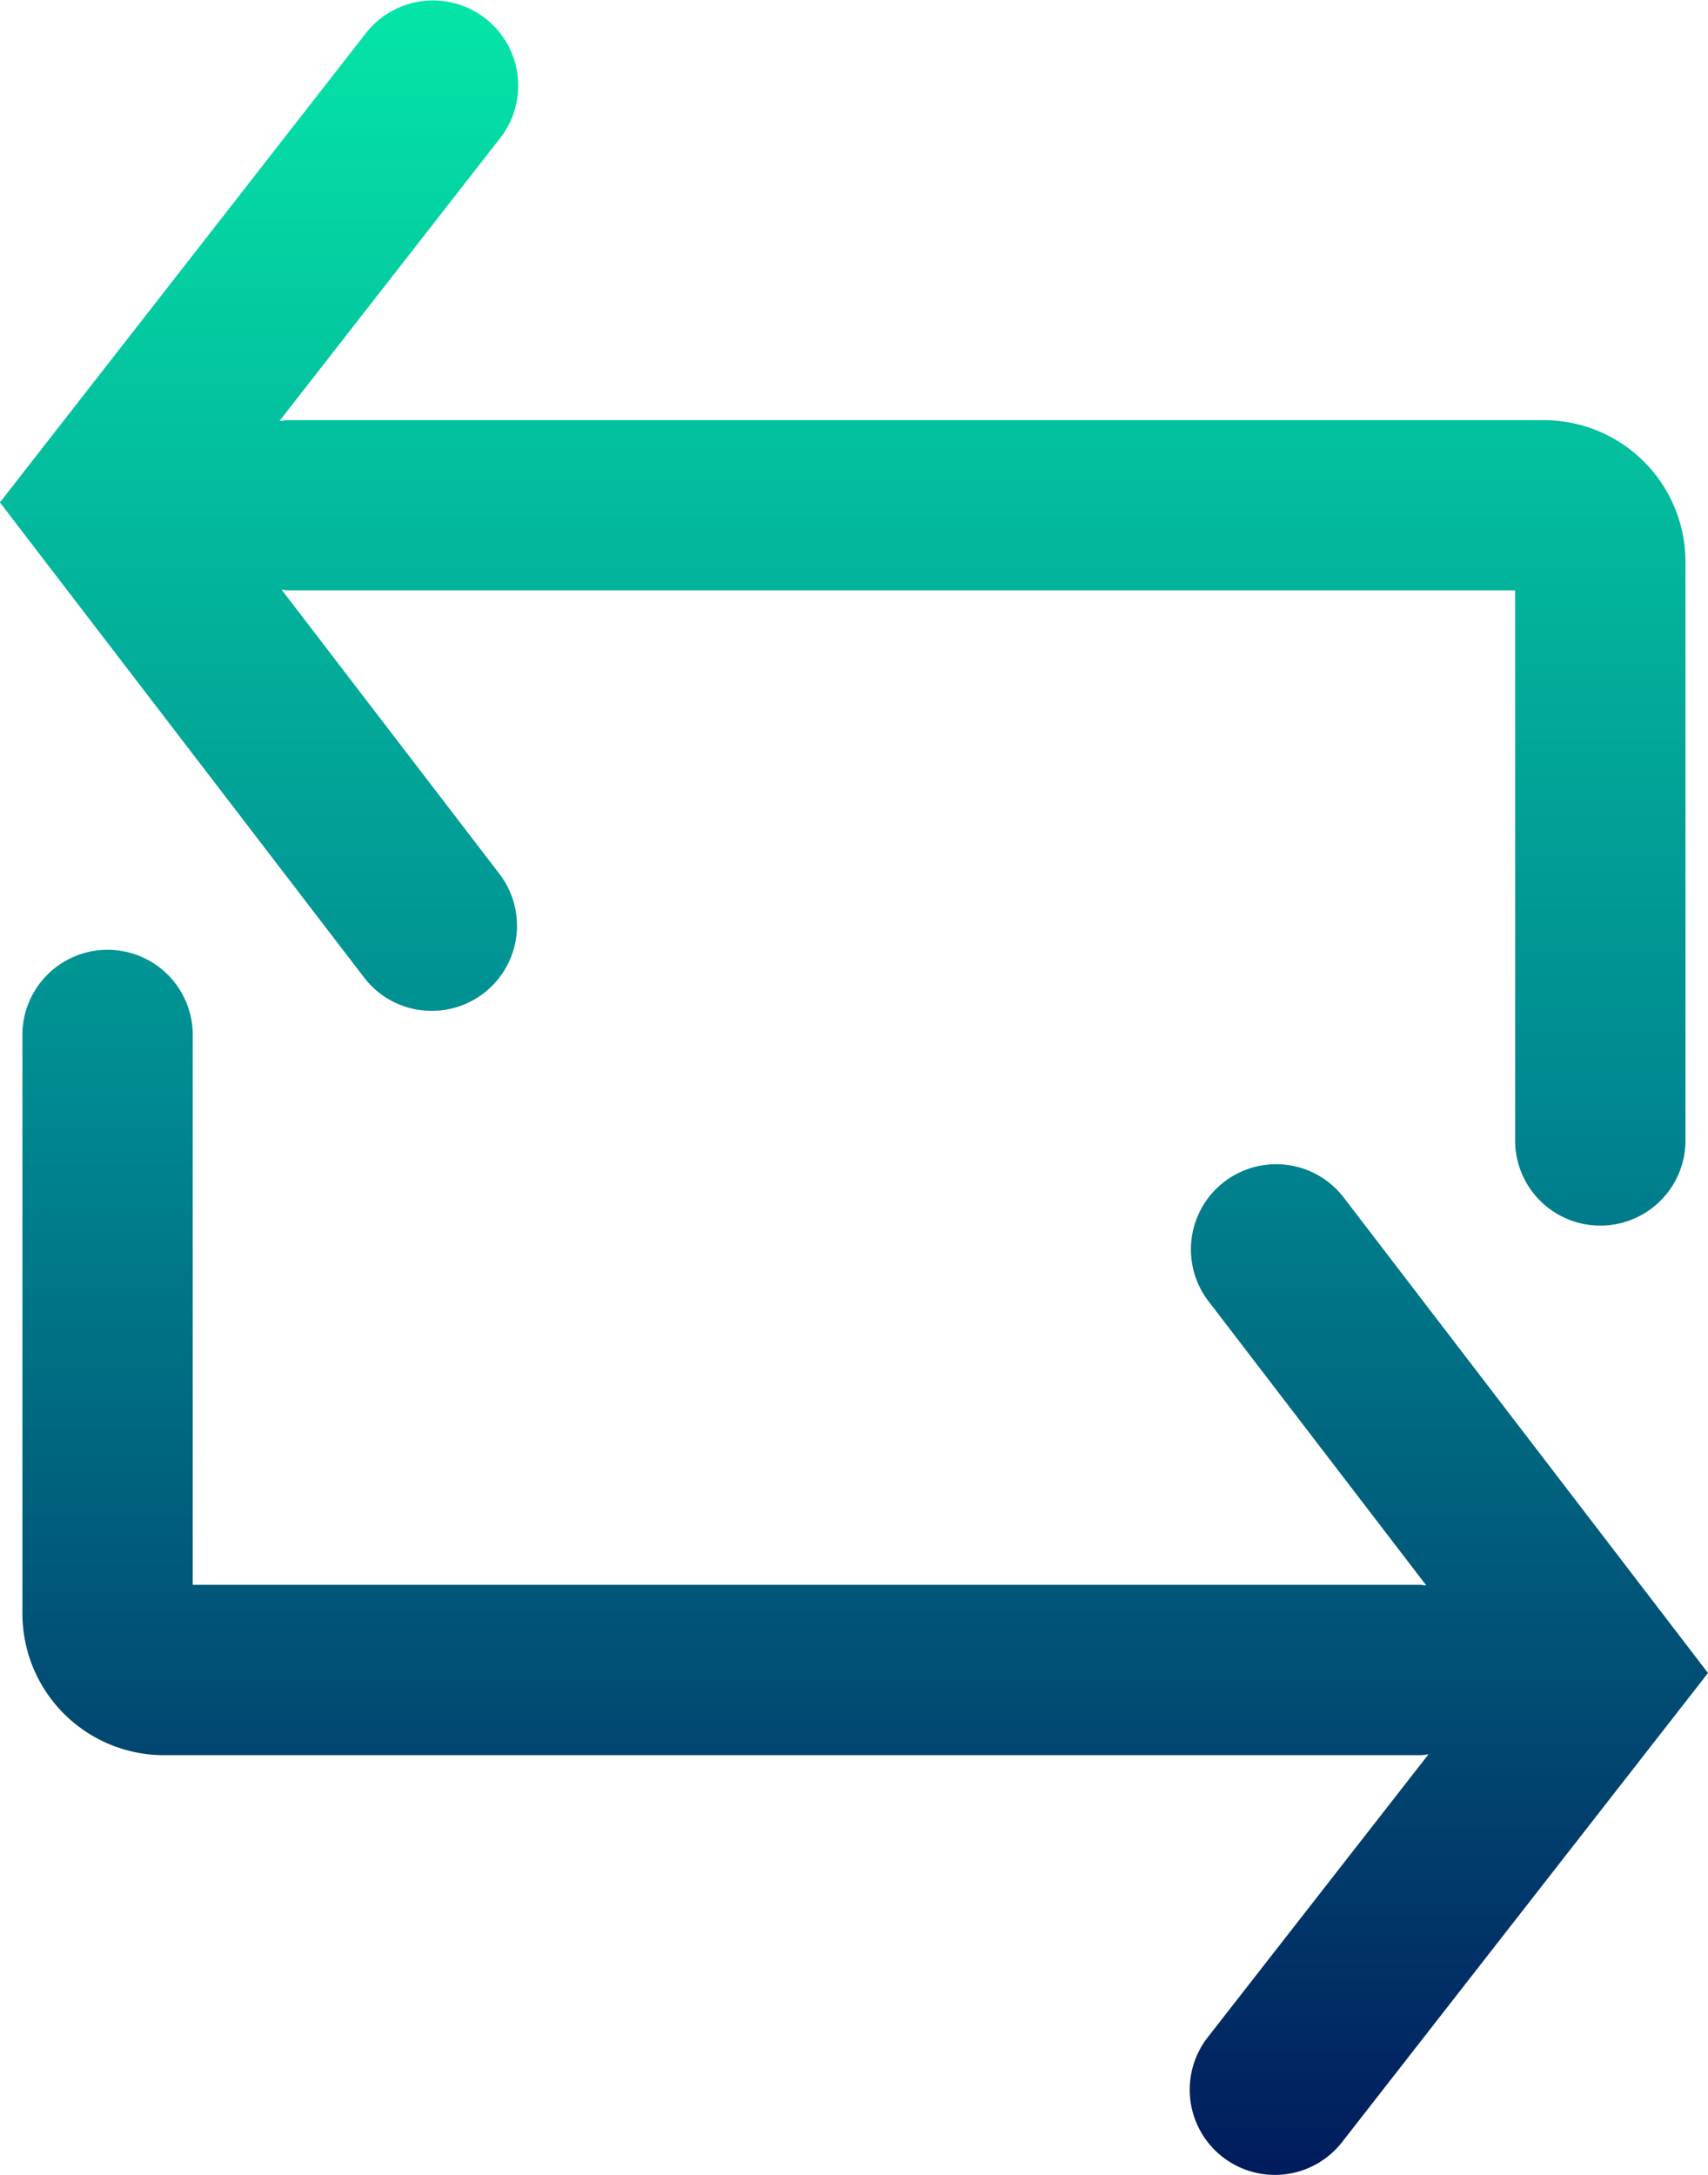 <svg xmlns="http://www.w3.org/2000/svg" xmlns:xlink="http://www.w3.org/1999/xlink" width="41.162" height="52.407" viewBox="0 0 41.162 52.407"><defs><style>.a{fill:url(#a);}.b{fill:url(#b);}</style><linearGradient id="a" x1="0.5" y1="-0.811" x2="0.5" y2="1.006" gradientUnits="objectBoundingBox"><stop offset="0.002" stop-color="#05e8a8"/><stop offset="0.507" stop-color="#008a91"/><stop offset="1" stop-color="#011b5c"/></linearGradient><linearGradient id="b" x1="0.5" y1="-0.038" x2="0.5" y2="1.779" xlink:href="#a"/></defs><g transform="translate(-662.007 -1039.379)"><path class="a" d="M694.438,1070.262a2.052,2.052,0,1,0-3.258,2.5l5.248,6.847c-.049,0-.1-.015-.146-.015H666.7V1066.3a2.053,2.053,0,0,0-4.105,0v13.989a3.414,3.414,0,0,0,3.411,3.41h30.274c.068,0,.132-.014.2-.02l-5.325,6.825a2.053,2.053,0,0,0,3.237,2.526l8.825-11.311Z" transform="translate(-0.048 -2.028)"/><path class="b" d="M672.416,1063.736a2.052,2.052,0,0,0,1.627-3.3l-5.249-6.848c.05,0,.1.015.147.015h29.58v13.3a2.053,2.053,0,0,0,4.105,0v-13.99a3.414,3.414,0,0,0-3.411-3.41H668.942c-.068,0-.132.014-.2.02l5.325-6.825a2.053,2.053,0,0,0-3.237-2.526l-8.825,11.313,8.779,11.451A2.045,2.045,0,0,0,672.416,1063.736Z" transform="translate(0)"/></g></svg>